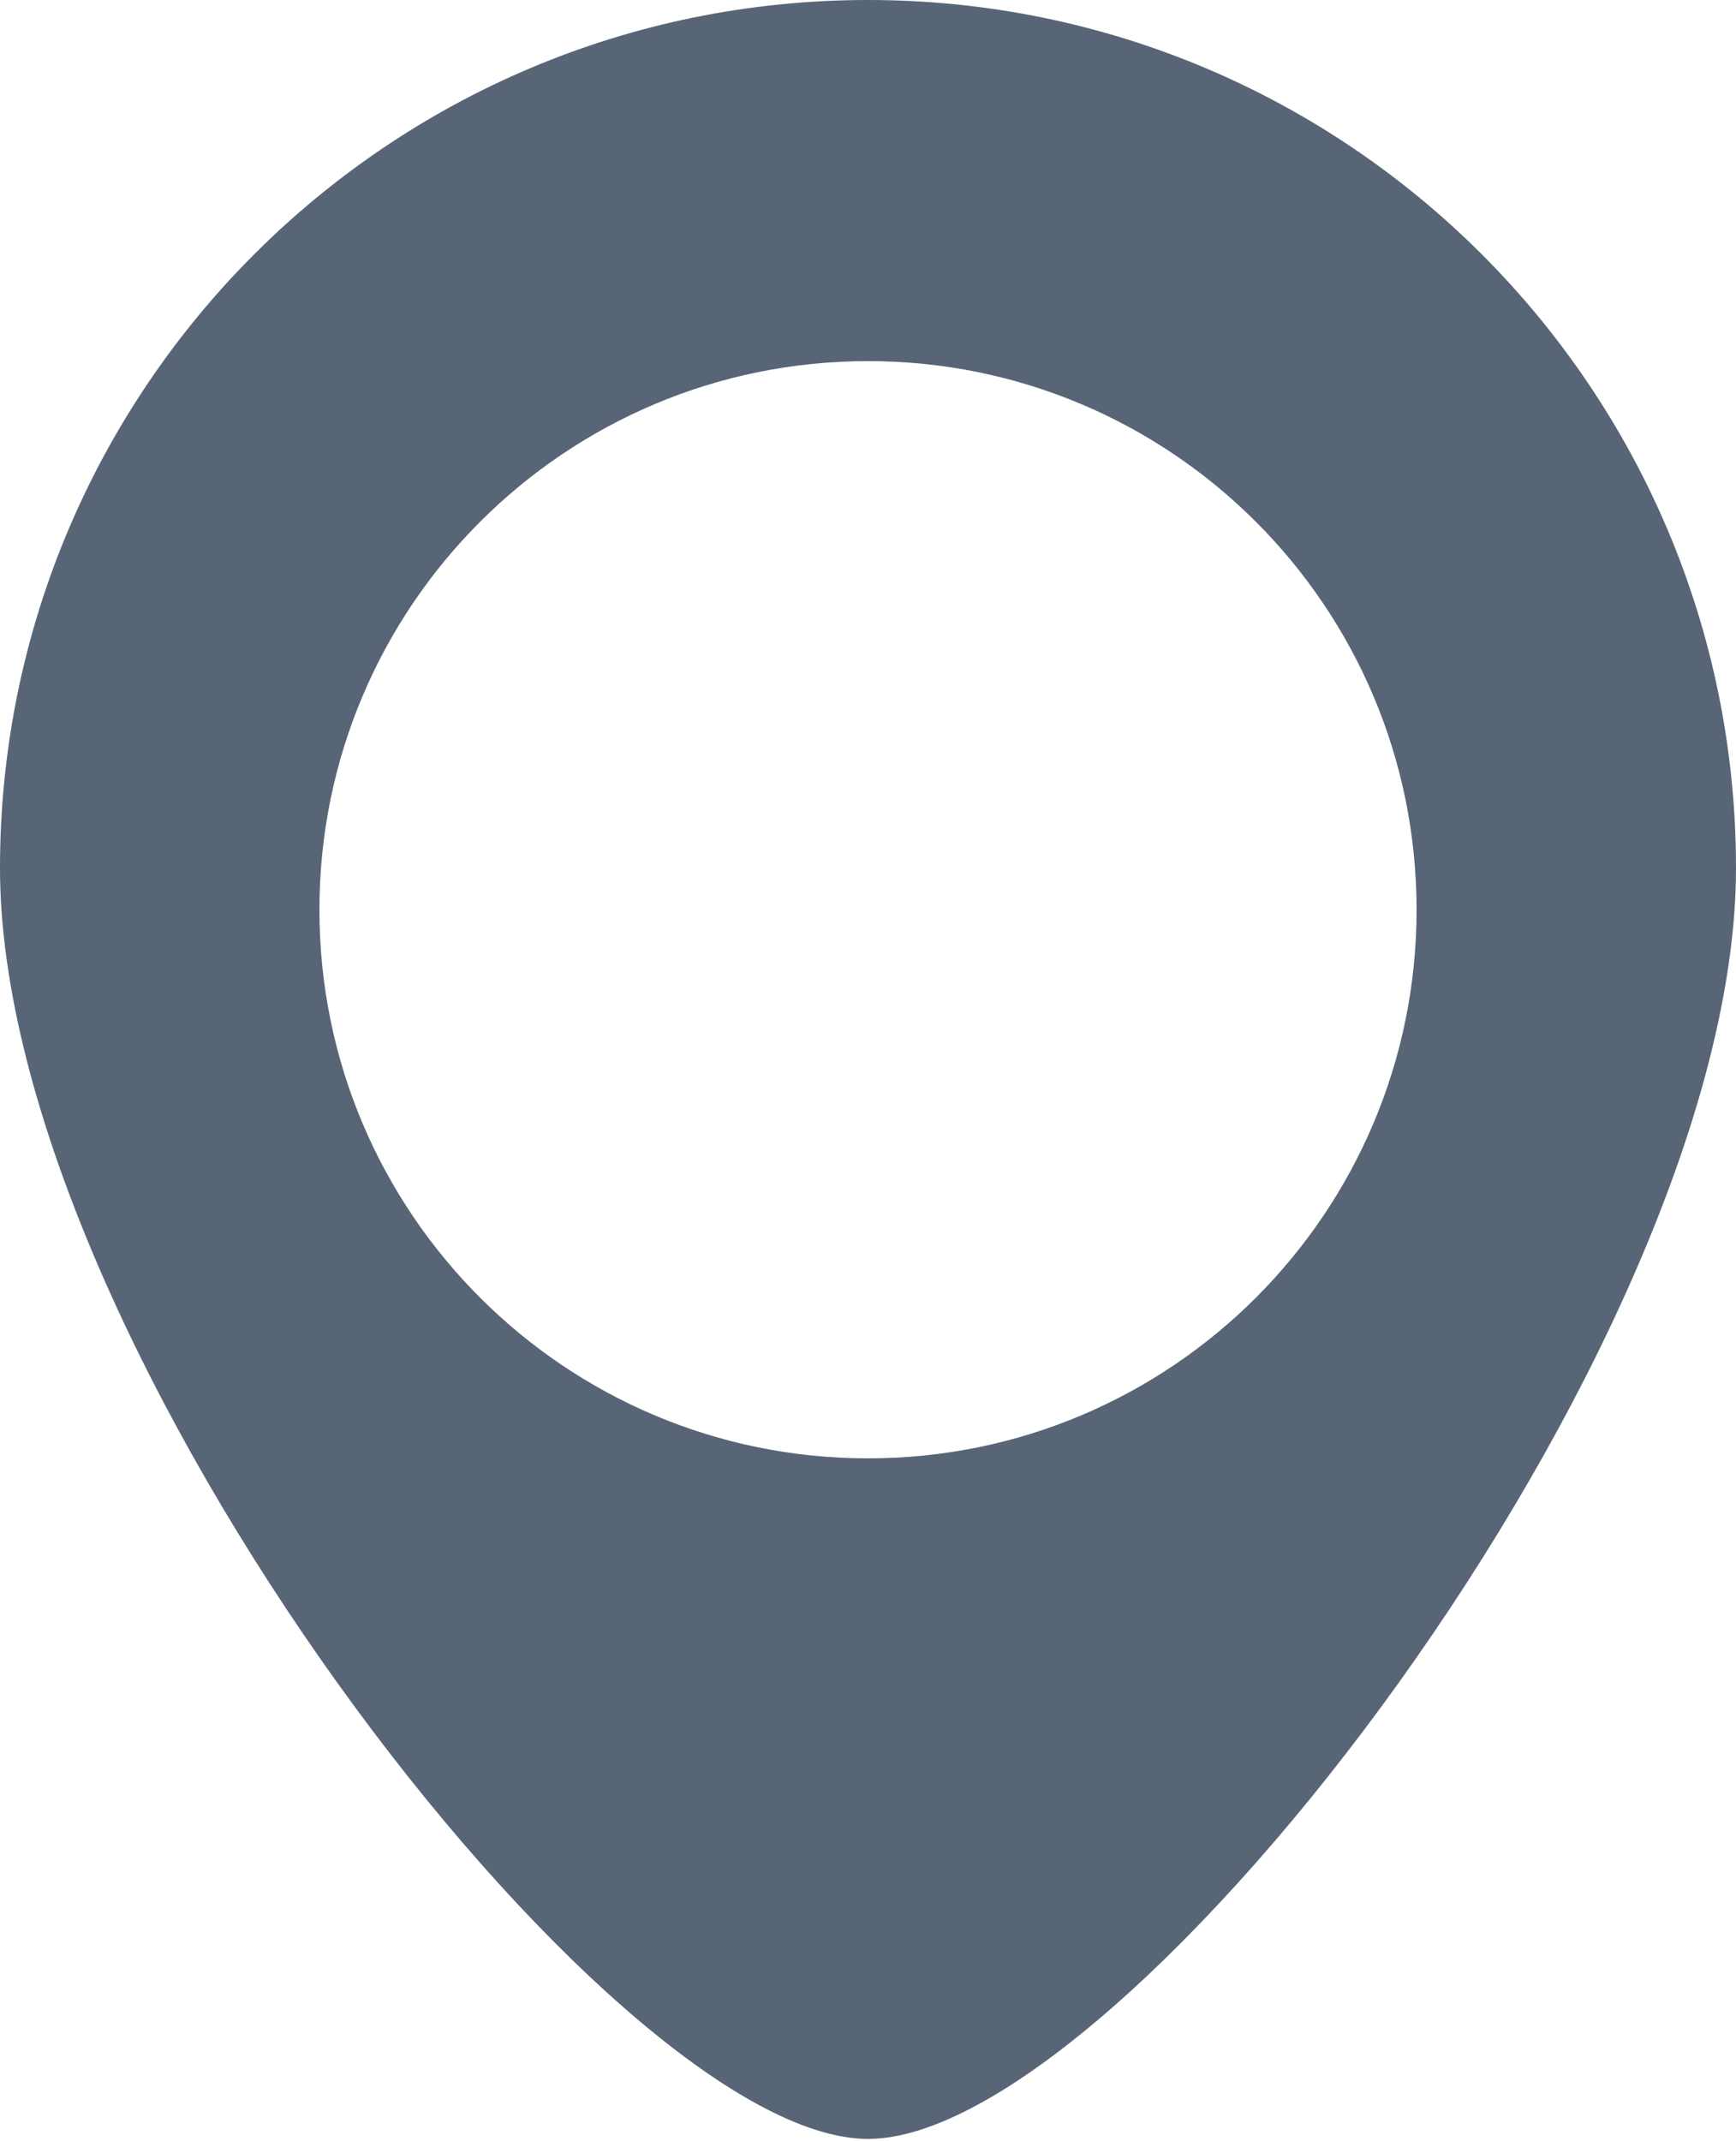 <svg width="30" height="37" viewBox="0 0 30 37" fill="none" xmlns="http://www.w3.org/2000/svg">
<path fill-rule="evenodd" clip-rule="evenodd" d="M15 36.96C19.44 36.96 30 23.284 30 15C30 6.716 23.284 0 15 0C6.716 0 0 6.716 0 15C0 23.284 10.56 36.96 15 36.96ZM15 25.2C20.236 25.2 24.48 20.956 24.48 15.72C24.48 10.484 20.236 6.24 15 6.24C9.764 6.24 5.52 10.484 5.52 15.72C5.52 20.956 9.764 25.2 15 25.2Z" fill="#586577"/>
</svg>
